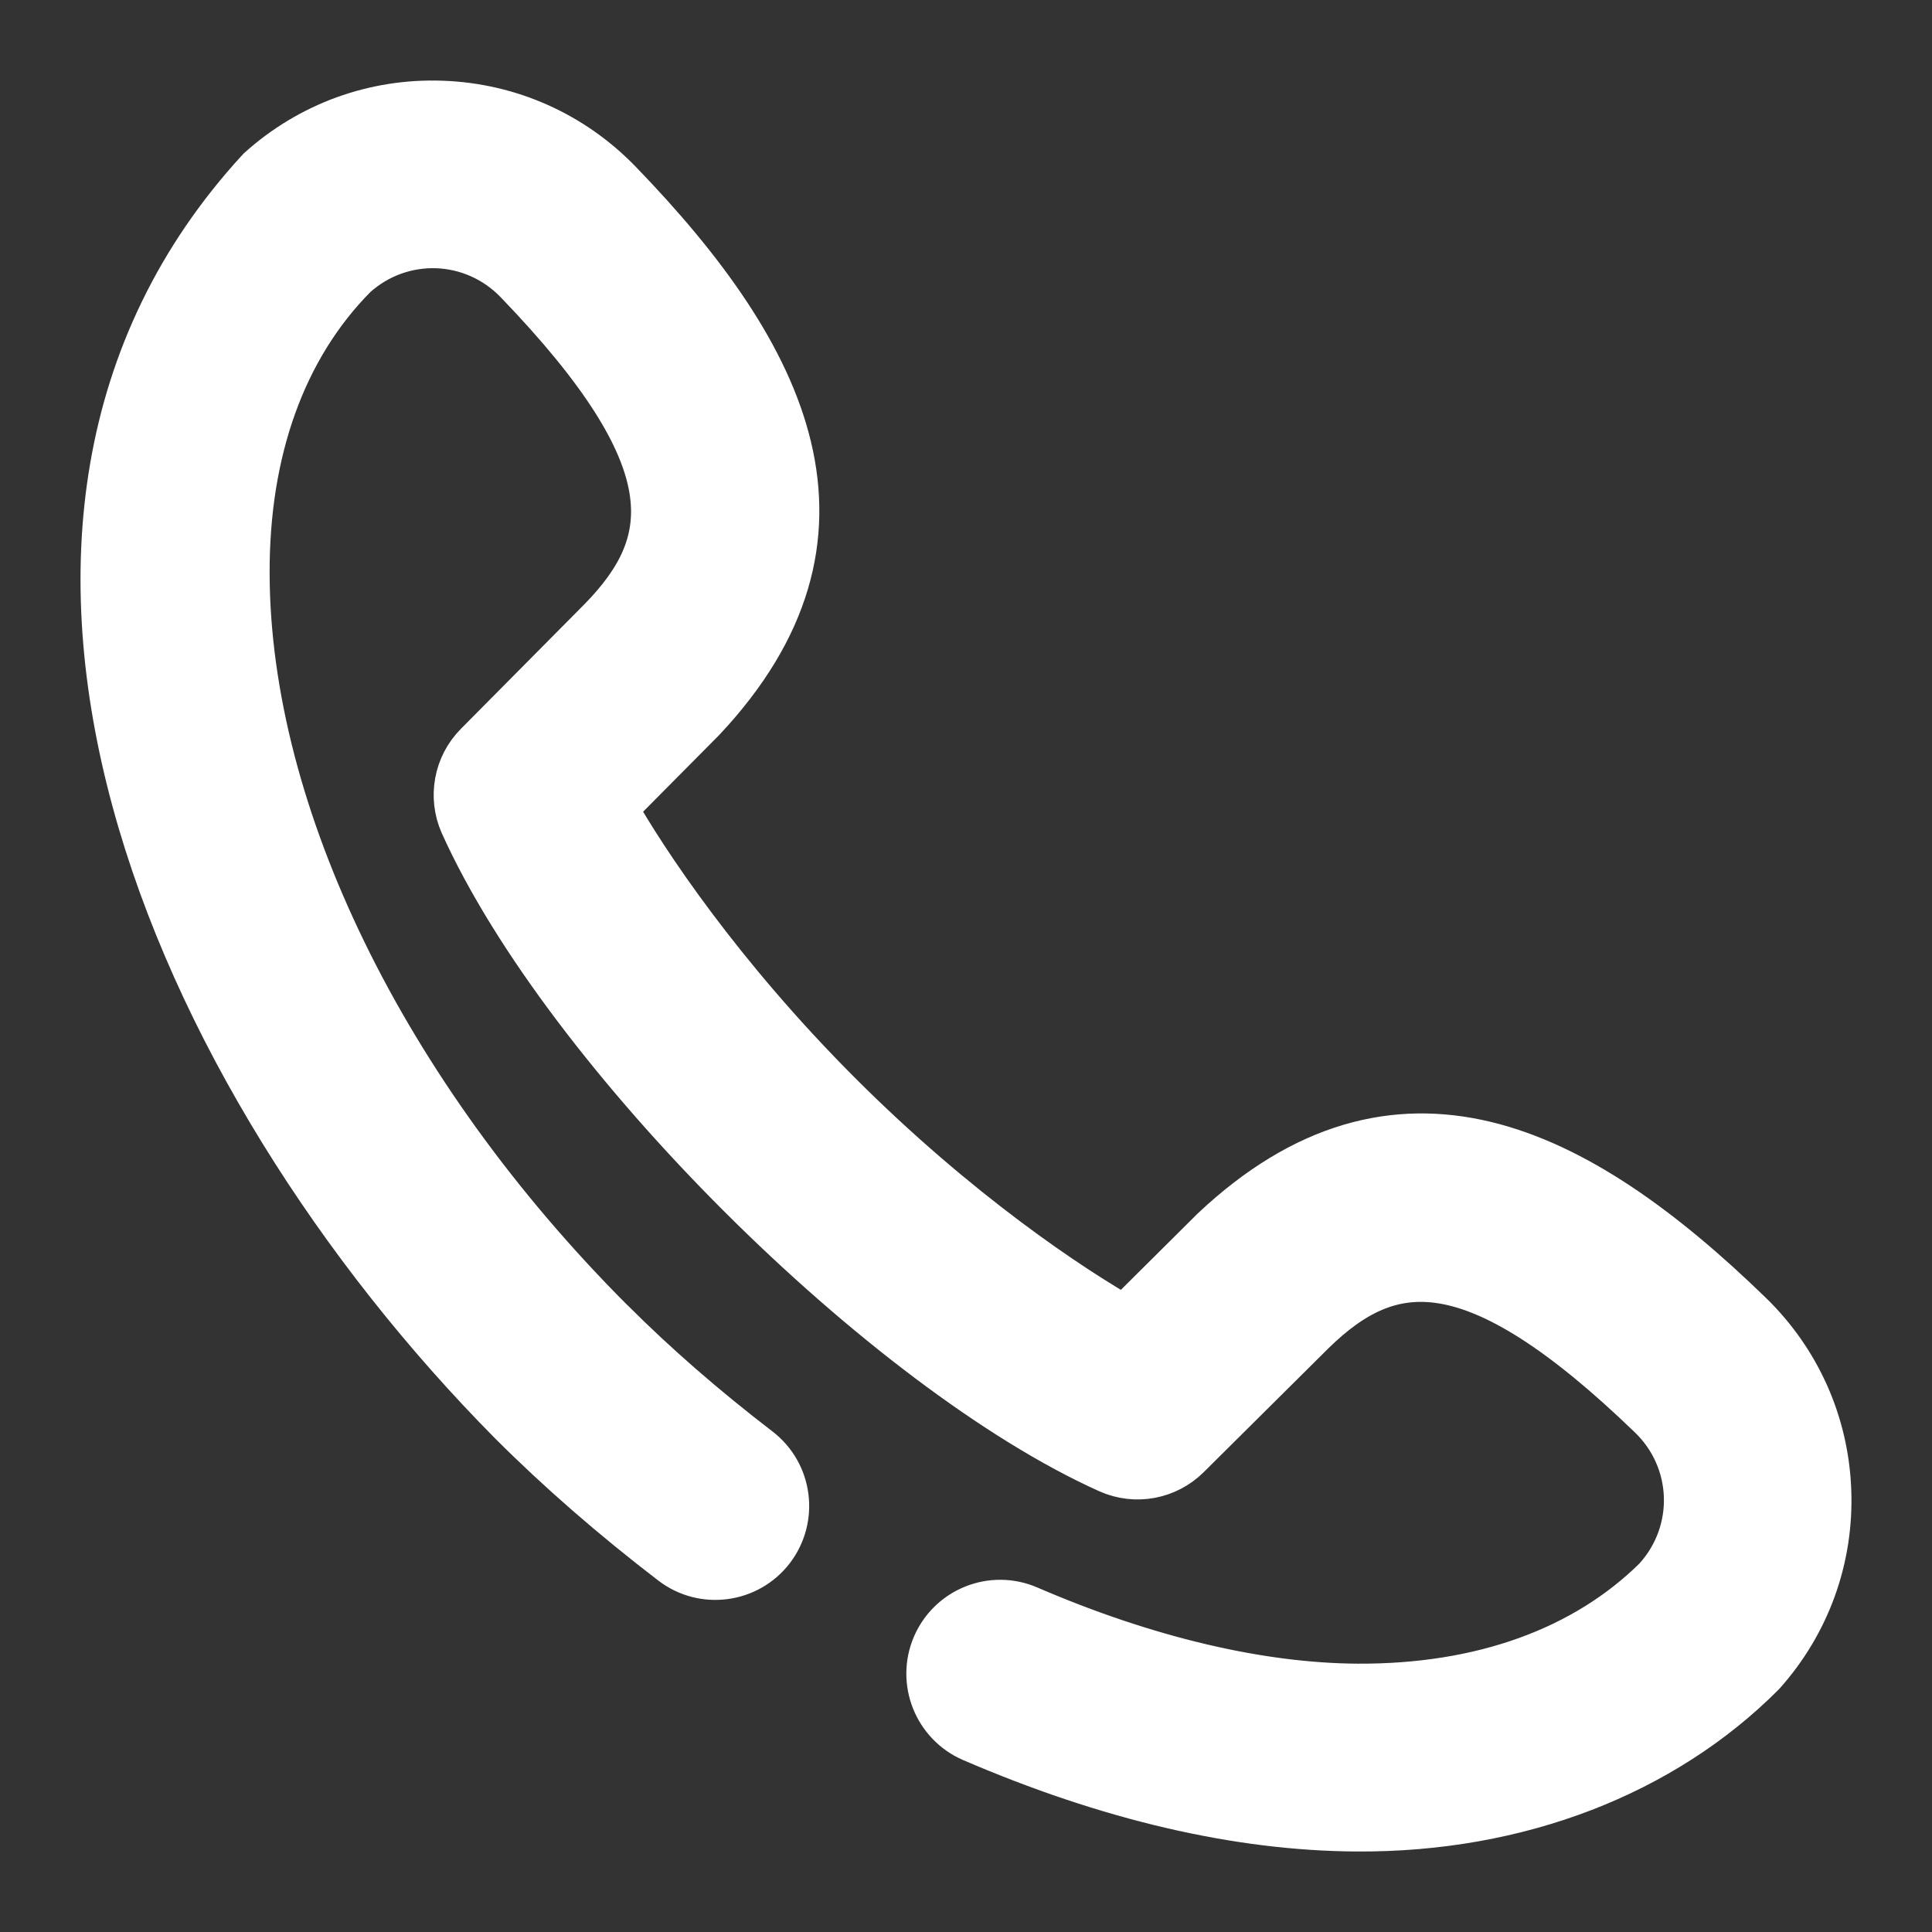 <?xml version="1.0" encoding="UTF-8"?>
<svg xmlns="http://www.w3.org/2000/svg" width="18" height="18" viewBox="0 0 18 18" fill="none">
  <rect x="0" y="0" width="18" height="18" fill="#333333" stroke="none"/>
  <g id="Vector">
    <path d="M16.392 15.566C16.392 15.566 16.392 15.566 16.393 15.566C16.393 15.566 16.392 15.566 16.392 15.566ZM16.273 12.266C14.66 10.701 13.015 9.901 11.331 11.487C11.329 11.489 11.328 11.49 11.327 11.491L10.483 12.33C9.955 12.032 8.897 11.328 7.789 10.219C6.68 9.109 5.976 8.05 5.679 7.523L6.517 6.678C6.519 6.676 6.52 6.675 6.521 6.674C8.105 4.987 7.307 3.344 5.743 1.727C5.313 1.282 4.736 1.024 4.118 1.002C3.499 0.979 2.905 1.195 2.445 1.609C-0.585 4.902 1.613 10.015 4.787 13.222C4.789 13.224 4.791 13.226 4.793 13.228C5.235 13.67 5.737 14.107 6.285 14.527C6.558 14.737 6.95 14.685 7.16 14.412C7.37 14.137 7.318 13.745 7.045 13.535C6.538 13.146 6.075 12.743 5.671 12.338C5.669 12.336 5.667 12.335 5.665 12.333C3.545 10.209 2.273 7.601 2.262 5.356C2.256 4.191 2.606 3.219 3.275 2.543L3.279 2.539C3.733 2.131 4.42 2.156 4.844 2.595C6.461 4.273 6.344 5.065 5.629 5.799L4.472 6.966C4.29 7.149 4.24 7.425 4.344 7.66C5.301 9.786 8.269 12.734 10.345 13.666C10.58 13.771 10.856 13.72 11.039 13.538L12.205 12.38C12.938 11.665 13.729 11.547 15.406 13.166C15.845 13.589 15.87 14.277 15.462 14.732L15.458 14.737C14.783 15.405 13.812 15.756 12.648 15.75C11.727 15.745 10.662 15.493 9.566 15.02C9.249 14.883 8.882 15.029 8.745 15.346C8.609 15.663 8.755 16.031 9.071 16.168C10.338 16.714 11.539 16.994 12.641 17C14.144 17.009 15.477 16.484 16.392 15.567C16.805 15.106 17.021 14.511 16.998 13.892C16.976 13.273 16.718 12.696 16.273 12.266Z" fill="white"></path>
    <path d="M16.392 15.566C16.392 15.566 16.392 15.566 16.393 15.566C16.393 15.566 16.392 15.566 16.392 15.566ZM16.392 15.566L16.392 15.567M16.392 15.567C15.477 16.484 14.144 17.009 12.641 17C11.539 16.994 10.338 16.714 9.071 16.168C8.755 16.031 8.609 15.663 8.745 15.346C8.882 15.029 9.249 14.883 9.566 15.02C10.662 15.493 11.727 15.745 12.648 15.75C13.812 15.756 14.783 15.405 15.458 14.737L15.462 14.732C15.87 14.277 15.845 13.589 15.406 13.166C13.729 11.547 12.938 11.665 12.205 12.38L11.039 13.538C10.856 13.72 10.58 13.771 10.345 13.666C8.269 12.734 5.301 9.786 4.344 7.66C4.24 7.425 4.29 7.149 4.472 6.966L5.629 5.799C6.344 5.065 6.461 4.273 4.844 2.595C4.42 2.156 3.733 2.131 3.279 2.539L3.275 2.543C2.606 3.219 2.256 4.191 2.262 5.356C2.273 7.601 3.545 10.209 5.665 12.333C5.667 12.335 5.669 12.336 5.671 12.338C6.075 12.743 6.538 13.146 7.045 13.535C7.318 13.745 7.37 14.137 7.16 14.412C6.95 14.685 6.558 14.737 6.285 14.527C5.737 14.107 5.235 13.67 4.793 13.228C4.791 13.226 4.789 13.224 4.787 13.222C1.613 10.015 -0.585 4.902 2.445 1.609C2.905 1.195 3.499 0.979 4.118 1.002C4.736 1.024 5.313 1.282 5.743 1.727C7.307 3.344 8.105 4.987 6.521 6.674C6.52 6.675 6.519 6.676 6.517 6.678L5.679 7.523C5.976 8.05 6.68 9.109 7.789 10.219C8.897 11.328 9.955 12.032 10.483 12.33L11.327 11.491C11.328 11.49 11.329 11.489 11.331 11.487C13.015 9.901 14.66 10.701 16.273 12.266C16.718 12.696 16.976 13.273 16.998 13.892C17.021 14.511 16.805 15.106 16.392 15.567Z" stroke="white" stroke-width="0.5"></path>
  </g>
</svg>
